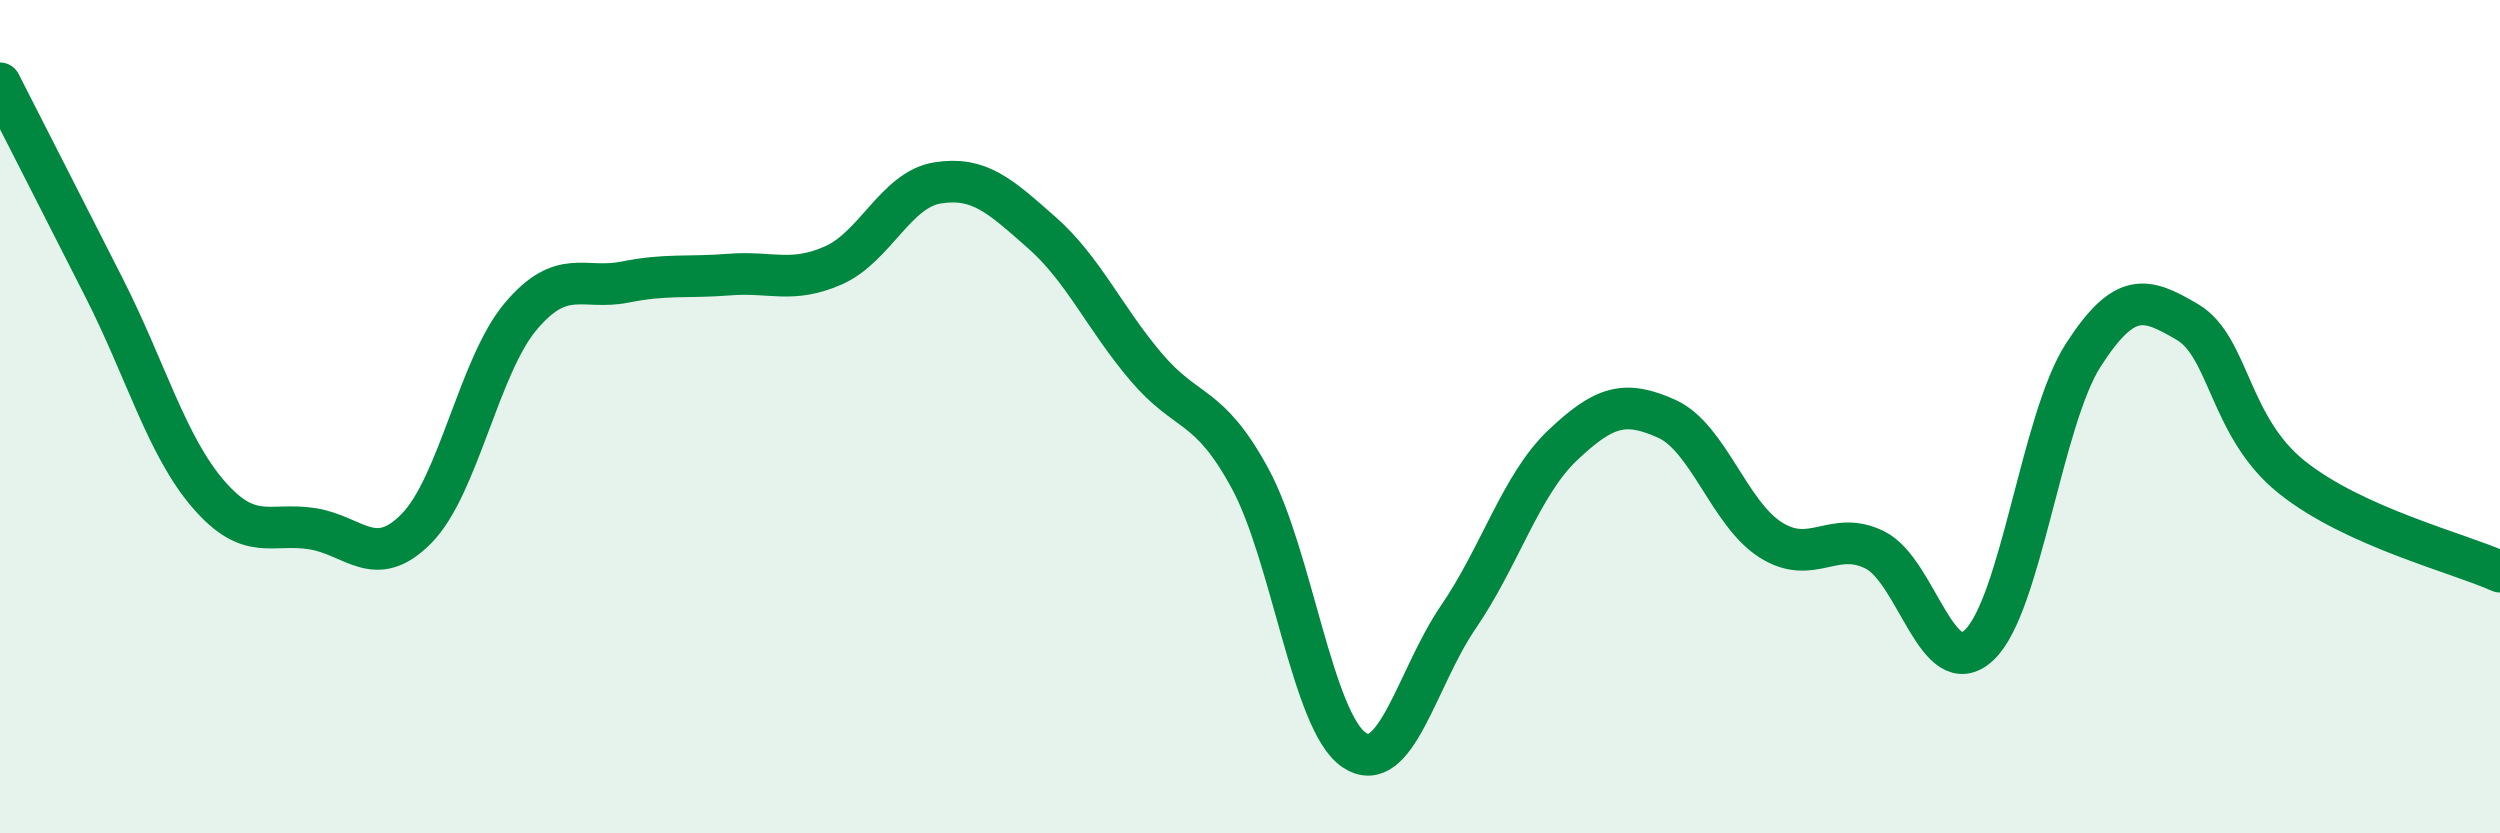 
    <svg width="60" height="20" viewBox="0 0 60 20" xmlns="http://www.w3.org/2000/svg">
      <path
        d="M 0,2 C 0.5,2.98 1.5,4.94 2.5,6.91 C 3.5,8.88 4,10.7 5,11.86 C 6,13.02 6.5,12.53 7.5,12.69 C 8.5,12.85 9,13.7 10,12.68 C 11,11.66 11.5,8.77 12.5,7.59 C 13.5,6.41 14,6.97 15,6.77 C 16,6.57 16.5,6.67 17.5,6.59 C 18.5,6.51 19,6.81 20,6.37 C 21,5.93 21.5,4.55 22.5,4.39 C 23.5,4.23 24,4.7 25,5.58 C 26,6.46 26.5,7.62 27.5,8.8 C 28.5,9.98 29,9.64 30,11.48 C 31,13.32 31.5,17.33 32.5,18 C 33.5,18.67 34,16.27 35,14.81 C 36,13.35 36.5,11.64 37.5,10.69 C 38.5,9.74 39,9.6 40,10.05 C 41,10.5 41.5,12.33 42.5,12.96 C 43.5,13.59 44,12.7 45,13.2 C 46,13.7 46.5,16.42 47.5,15.48 C 48.5,14.54 49,10.07 50,8.52 C 51,6.97 51.5,7.14 52.5,7.73 C 53.5,8.32 53.5,10.25 55,11.45 C 56.5,12.65 59,13.27 60,13.72L60 20L0 20Z"
        fill="#008740"
        opacity="0.1"
        stroke-linecap="round"
        stroke-linejoin="round"
      />
      <path
        d="M 0,2 C 0.5,2.98 1.5,4.94 2.5,6.91 C 3.5,8.88 4,10.7 5,11.86 C 6,13.02 6.5,12.53 7.5,12.69 C 8.5,12.85 9,13.7 10,12.68 C 11,11.66 11.5,8.77 12.5,7.59 C 13.5,6.41 14,6.97 15,6.77 C 16,6.57 16.5,6.67 17.5,6.59 C 18.5,6.51 19,6.81 20,6.37 C 21,5.93 21.5,4.55 22.5,4.39 C 23.5,4.23 24,4.7 25,5.58 C 26,6.46 26.5,7.62 27.5,8.8 C 28.5,9.98 29,9.64 30,11.48 C 31,13.32 31.5,17.33 32.5,18 C 33.5,18.67 34,16.27 35,14.81 C 36,13.35 36.5,11.64 37.5,10.69 C 38.5,9.74 39,9.6 40,10.05 C 41,10.5 41.5,12.33 42.5,12.96 C 43.5,13.59 44,12.7 45,13.2 C 46,13.7 46.5,16.42 47.5,15.48 C 48.5,14.54 49,10.07 50,8.52 C 51,6.97 51.5,7.14 52.5,7.73 C 53.5,8.32 53.5,10.25 55,11.45 C 56.5,12.65 59,13.27 60,13.72"
        stroke="#008740"
        stroke-width="1"
        fill="none"
        stroke-linecap="round"
        stroke-linejoin="round"
      />
    </svg>
  